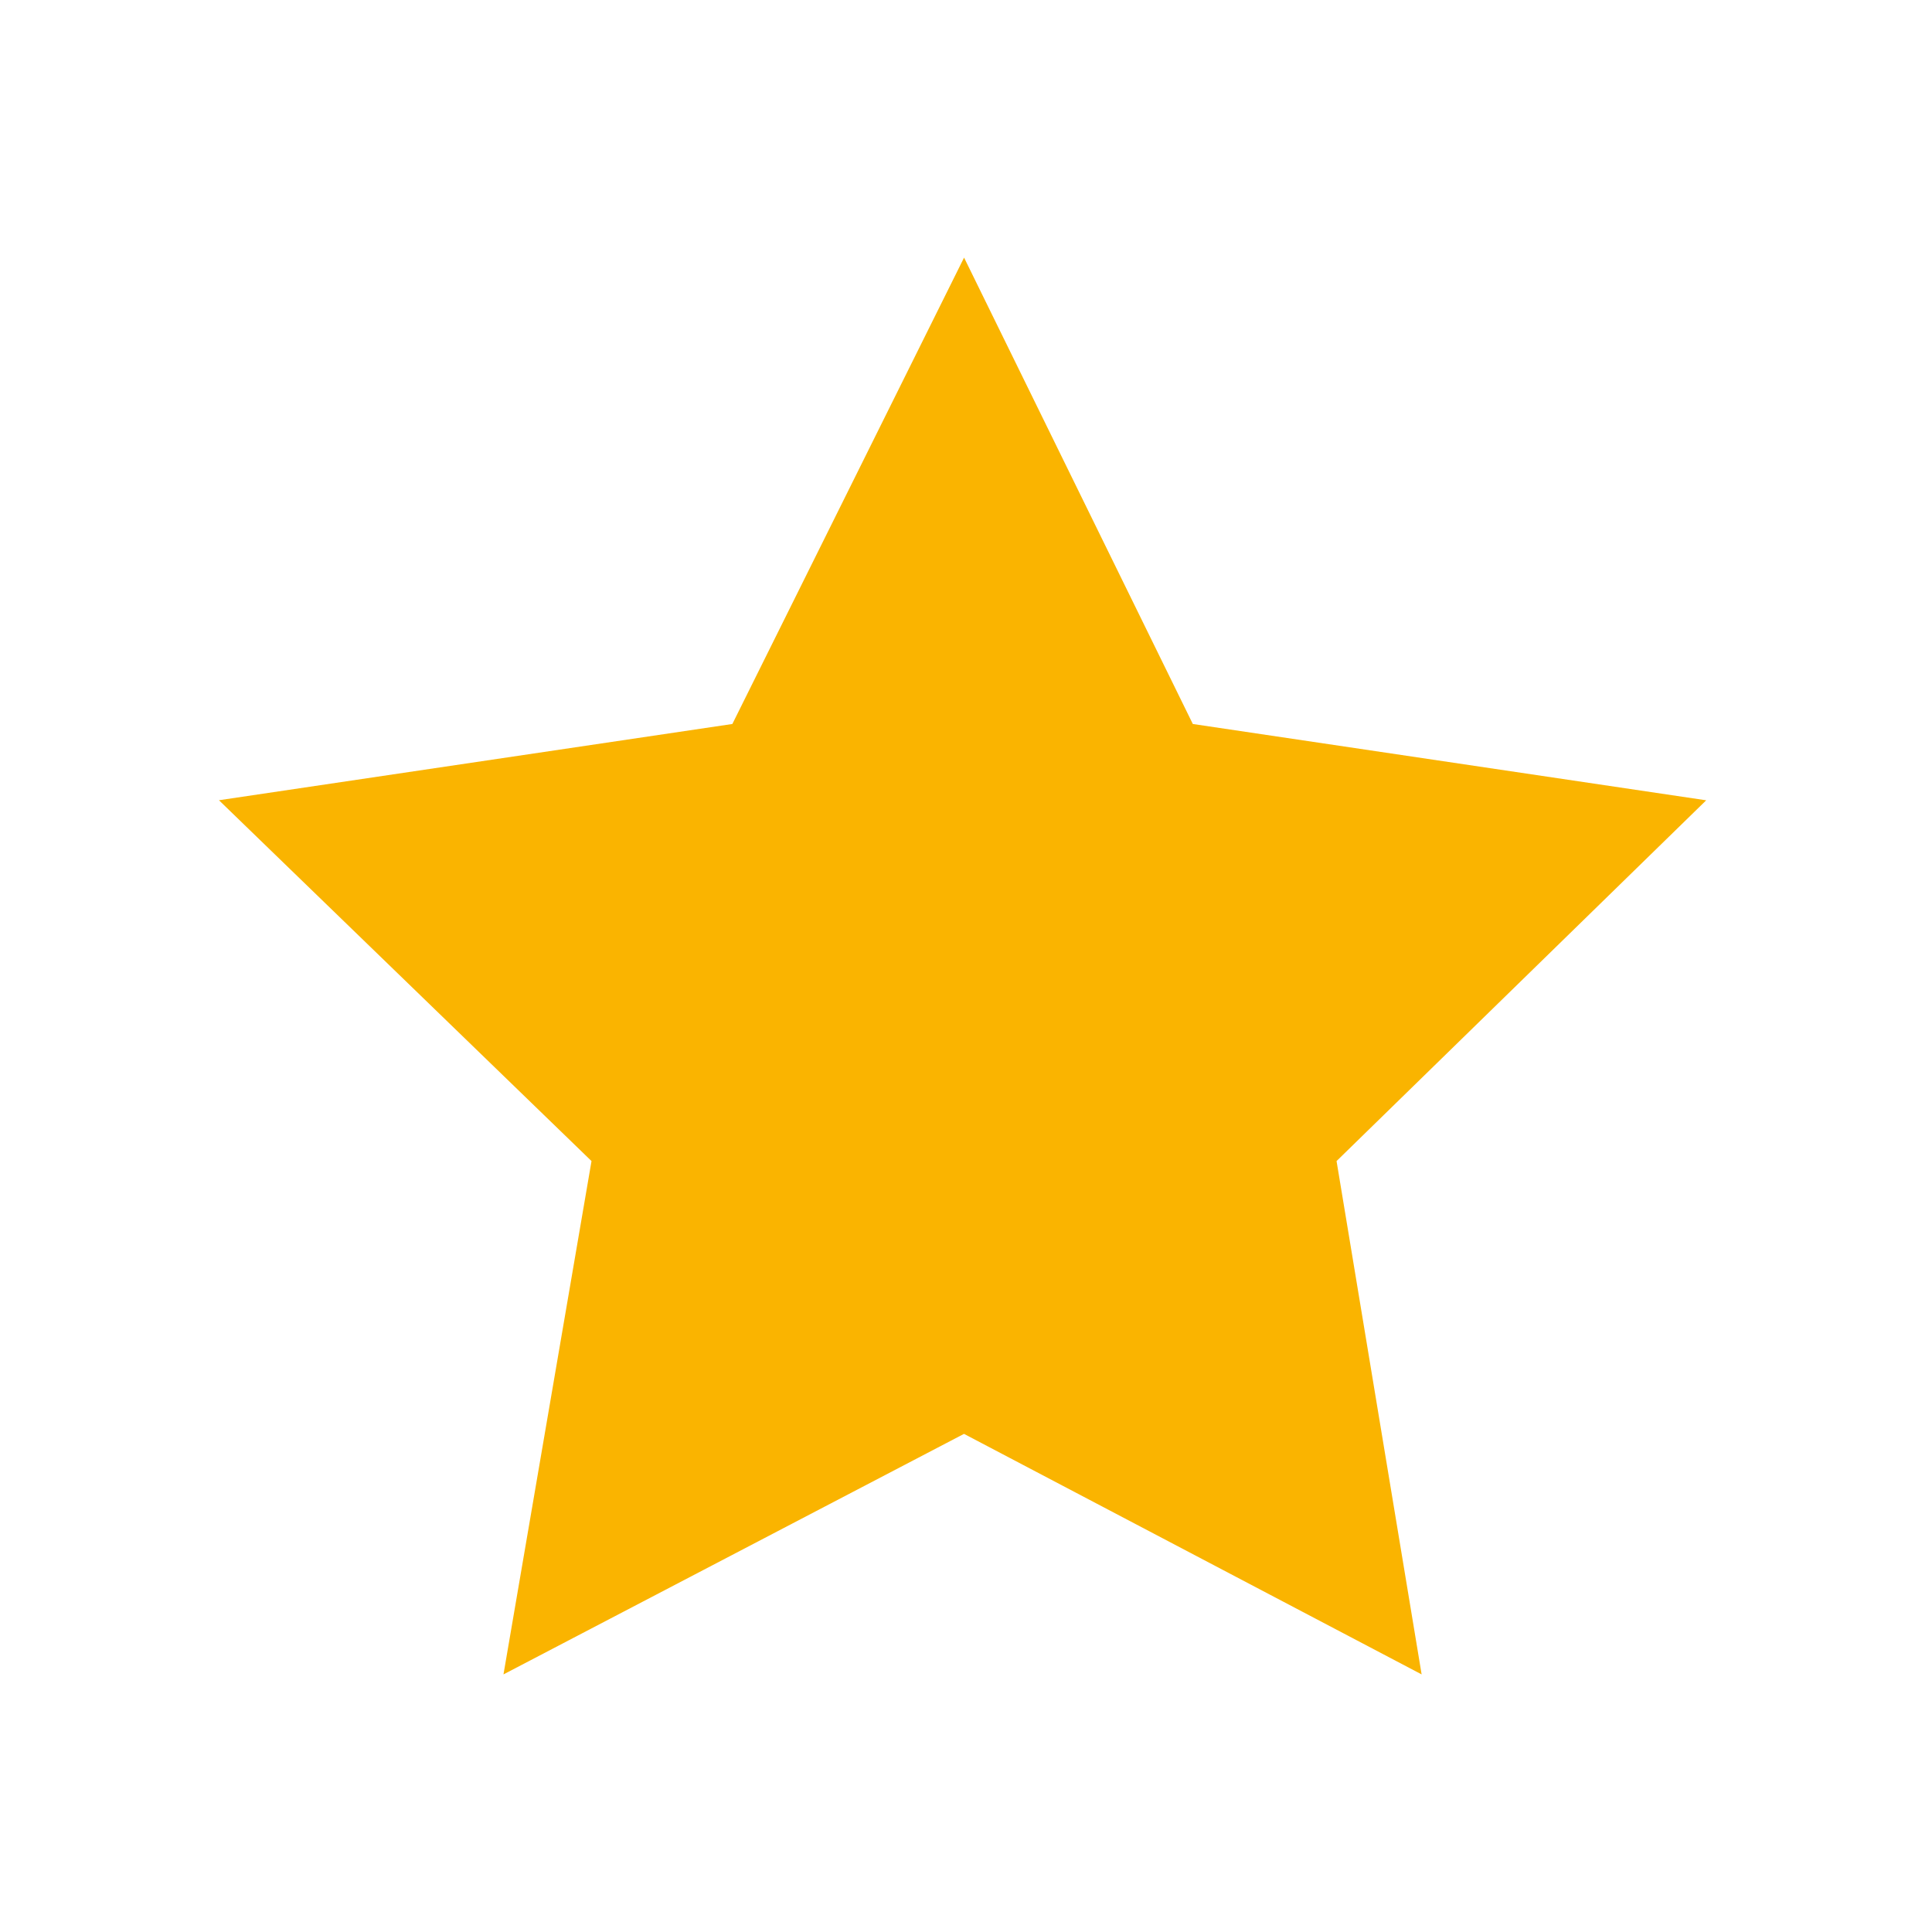 <svg width="30" height="30" viewBox="0 0 30 30" fill="none" xmlns="http://www.w3.org/2000/svg"><path d="M18.522 11.242L14.97 4l-3.598 7.242L3.4 12.426l5.785 5.603L7.818 26l7.151-3.735L22.075 26l-1.321-7.971 5.74-5.602-7.972-1.185z" fill="#FAB400"/></svg>
